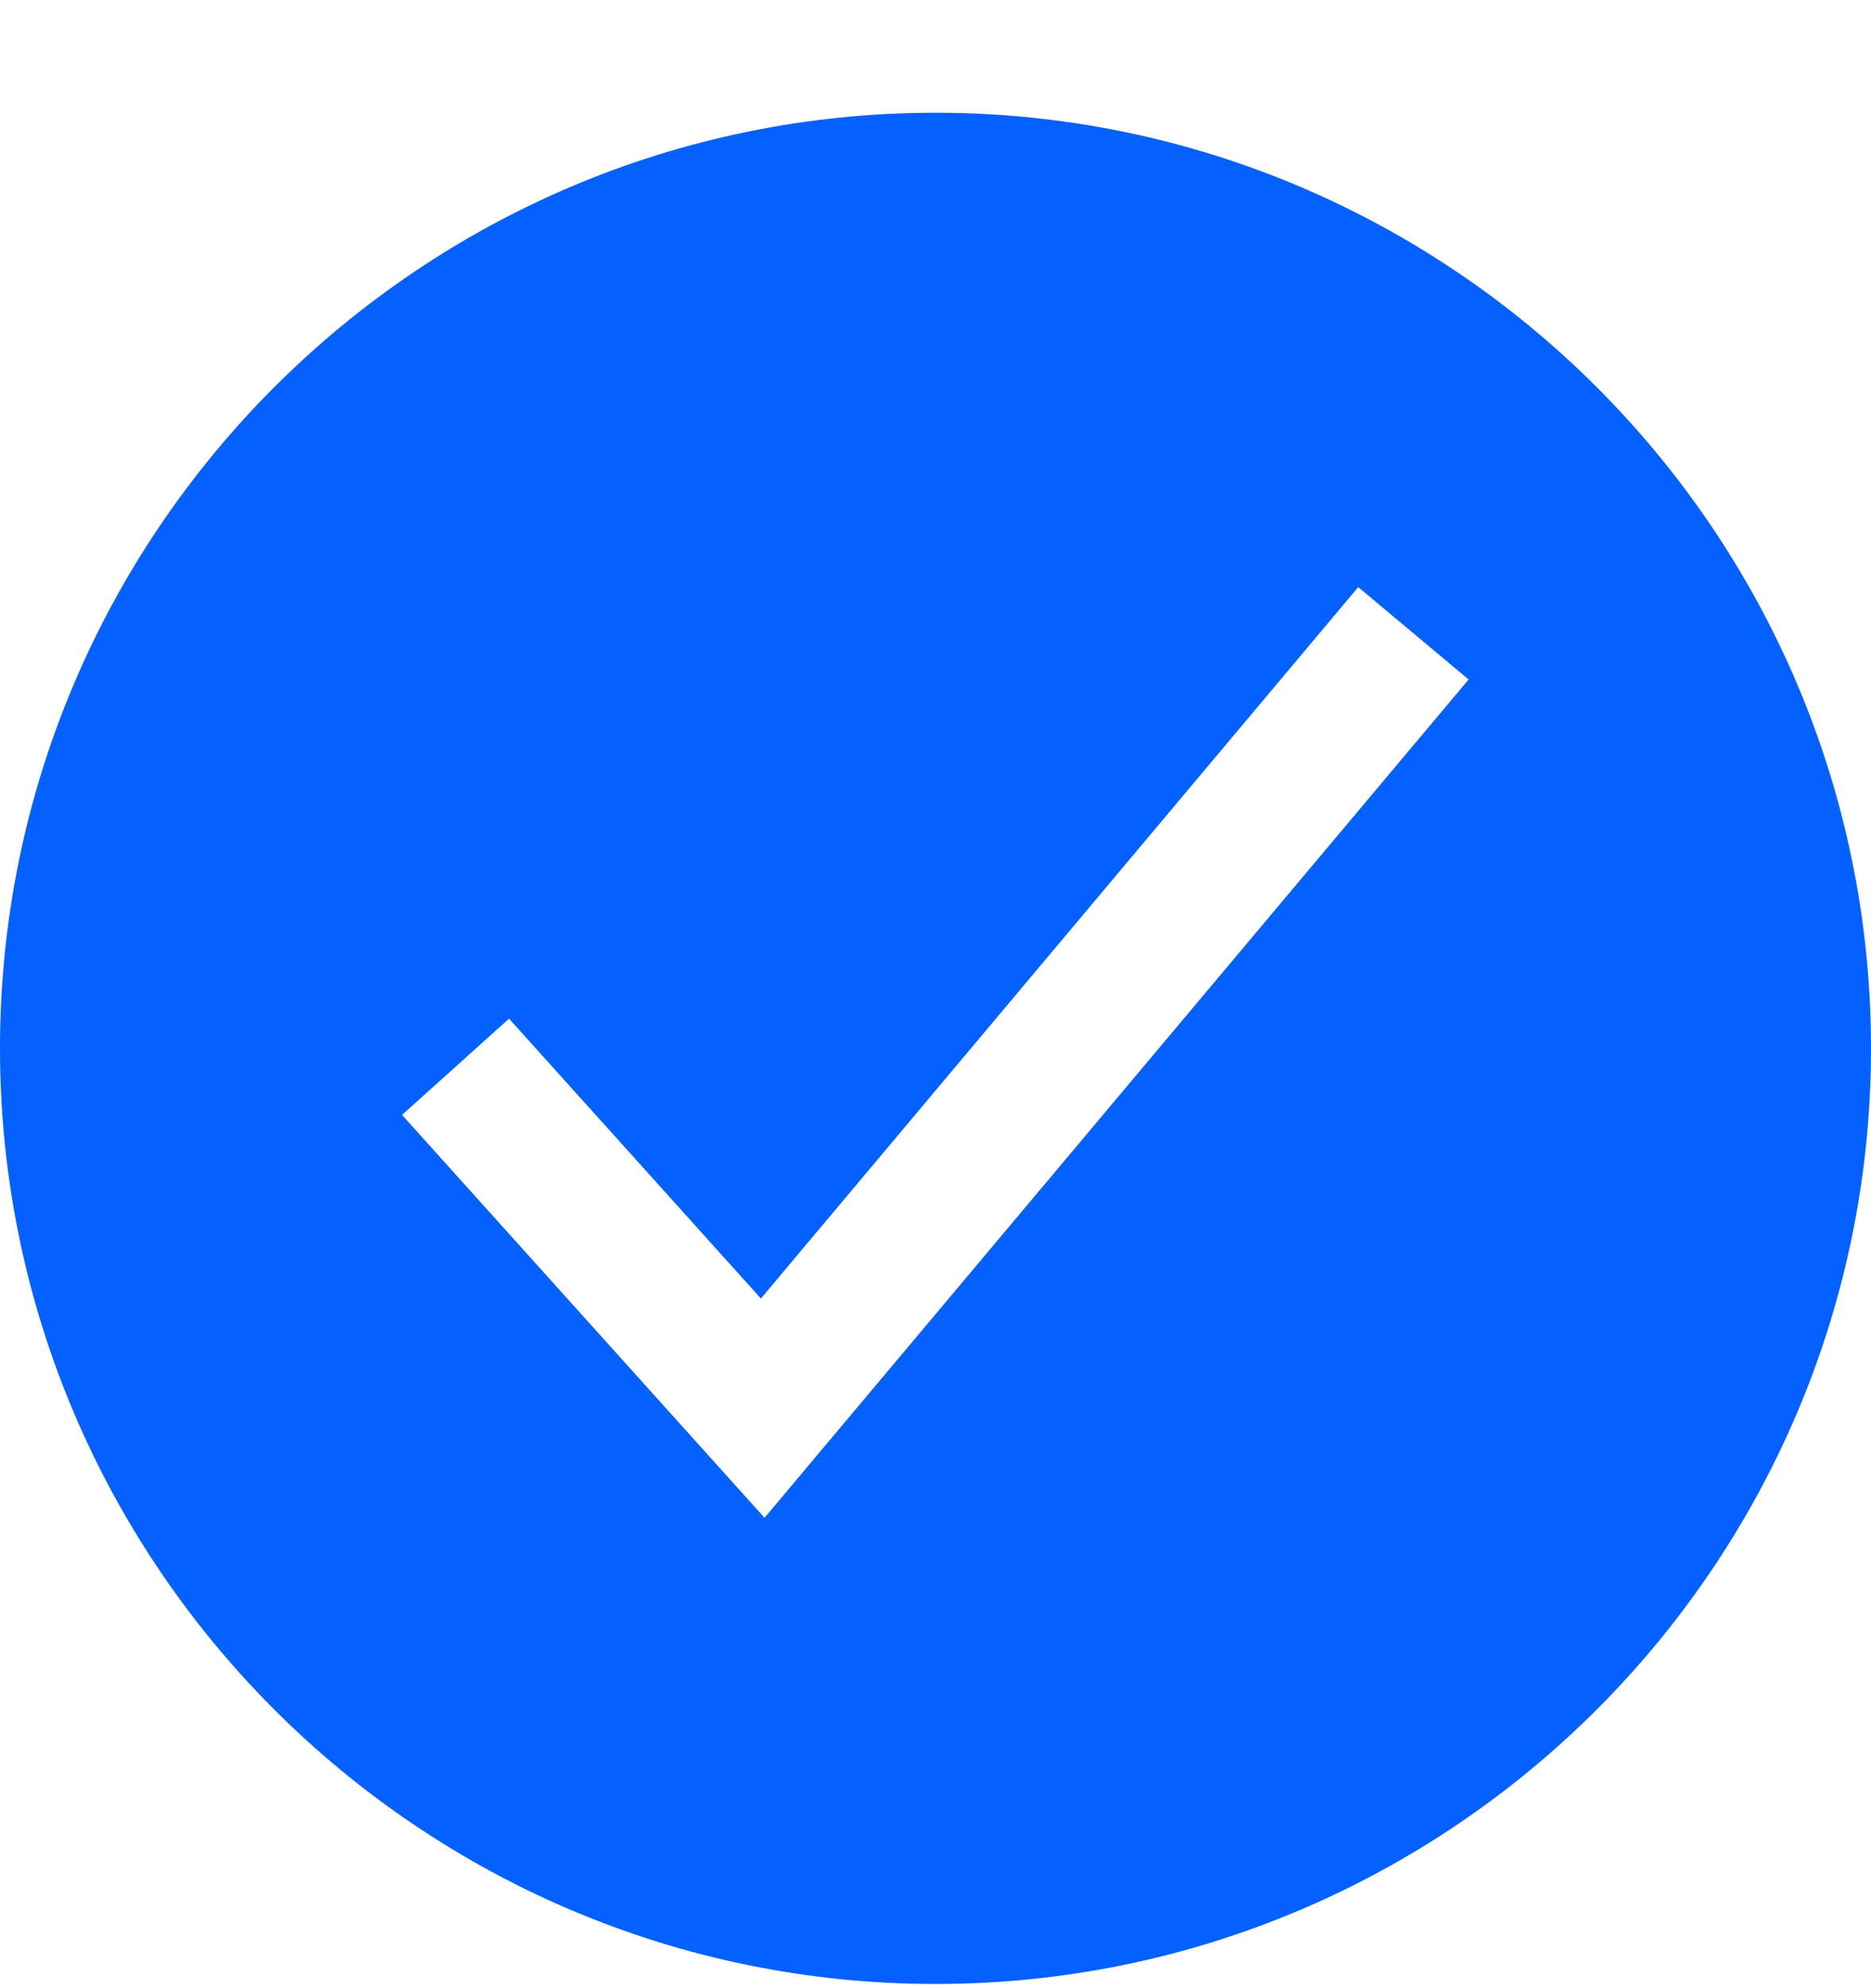 <svg width="16" height="17" viewBox="0 0 16 17" fill="none" xmlns="http://www.w3.org/2000/svg">
<path d="M8 0.964C3.589 0.964 0 4.553 0 8.964C0 13.375 3.589 16.964 8 16.964C12.411 16.964 16 13.375 16 8.964C16 4.553 12.411 0.964 8 0.964ZM6.538 12.978L3.438 9.533L4.353 8.71L6.507 11.103L11.615 5.02L12.559 5.81L6.538 12.978Z" fill="#0461FF"/>
</svg>
